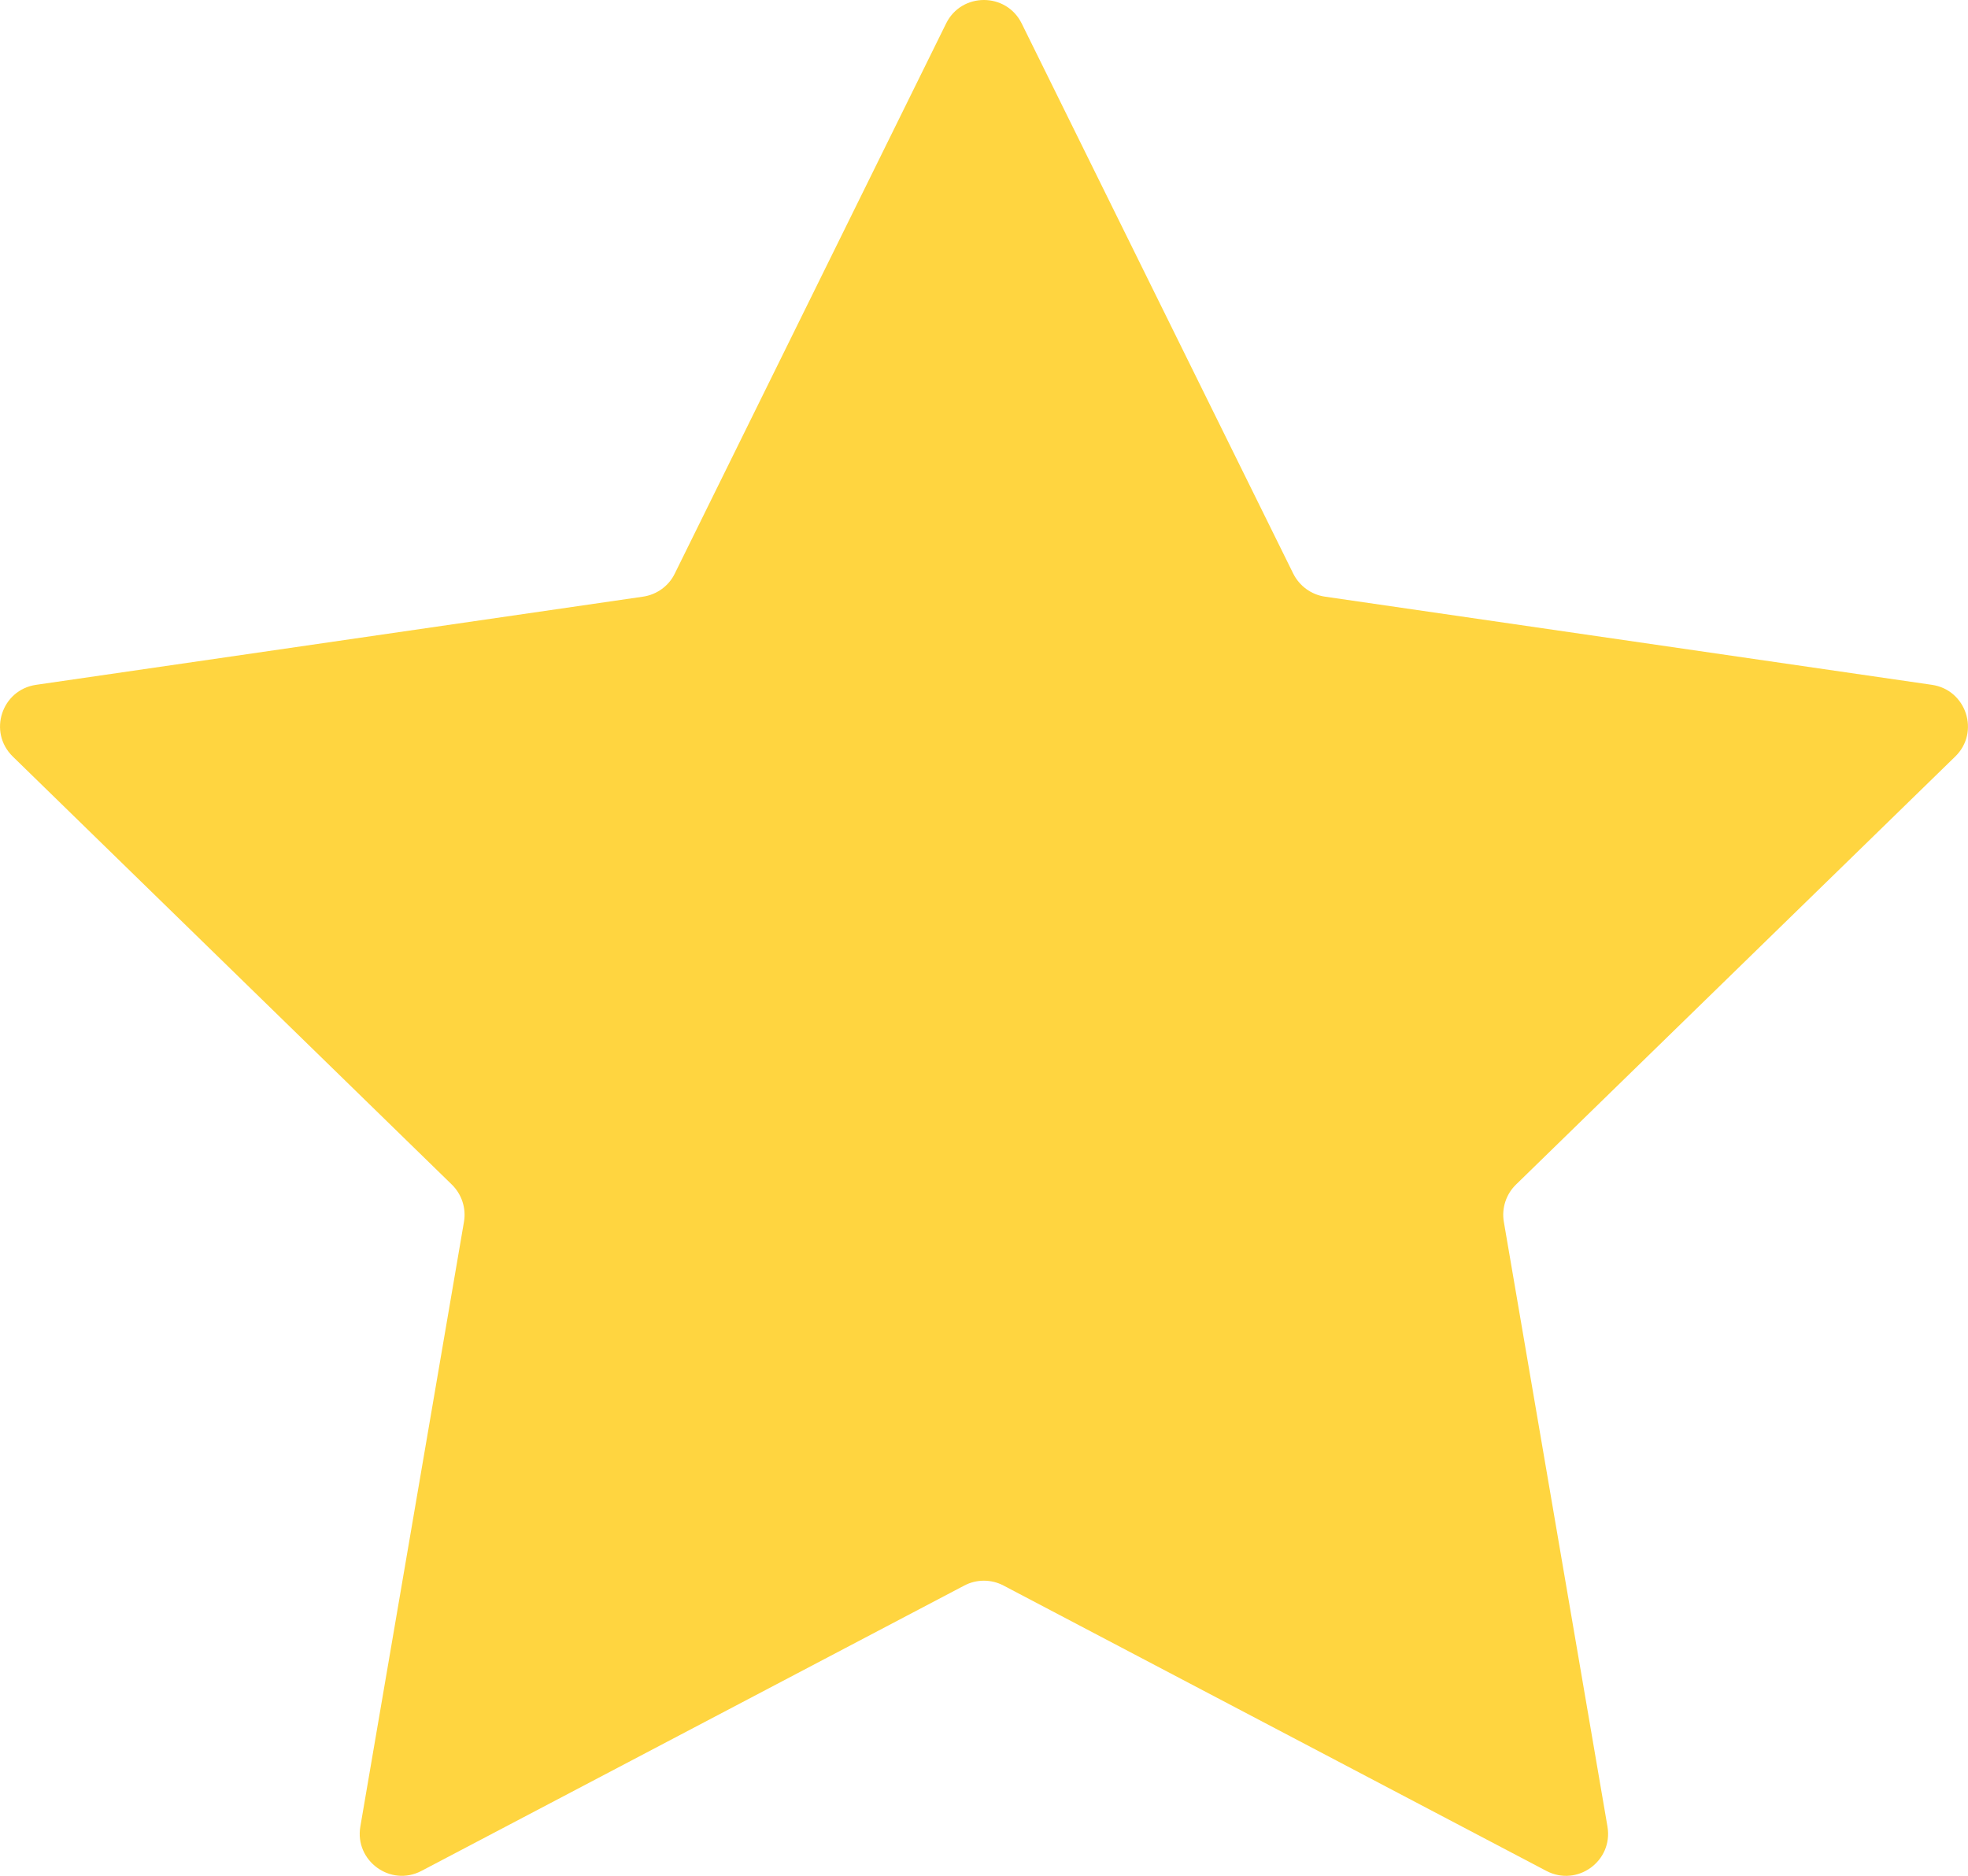 <?xml version="1.0" encoding="UTF-8"?><svg id="Calque_2" xmlns="http://www.w3.org/2000/svg" viewBox="0 0 98.2 93.6"><defs><style>.cls-1{fill:#ffd540;}</style></defs><g id="Calque_1-2"><path class="cls-1" d="M50.98,1.17l13.55,27.45c.31,.62,.9,1.05,1.58,1.15l30.29,4.4c1.72,.25,2.41,2.37,1.16,3.58l-21.92,21.36c-.49,.48-.72,1.18-.6,1.86l5.17,30.17c.29,1.72-1.51,3.02-3.05,2.21l-27.09-14.24c-.61-.32-1.34-.32-1.95,0l-27.09,14.24c-1.54,.81-3.34-.5-3.05-2.21l5.17-30.17c.12-.68-.11-1.38-.6-1.86L.64,37.75c-1.25-1.22-.56-3.33,1.16-3.58l30.29-4.4c.68-.1,1.28-.53,1.58-1.15L47.21,1.17c.77-1.56,3-1.56,3.77,0Z"/></g></svg>